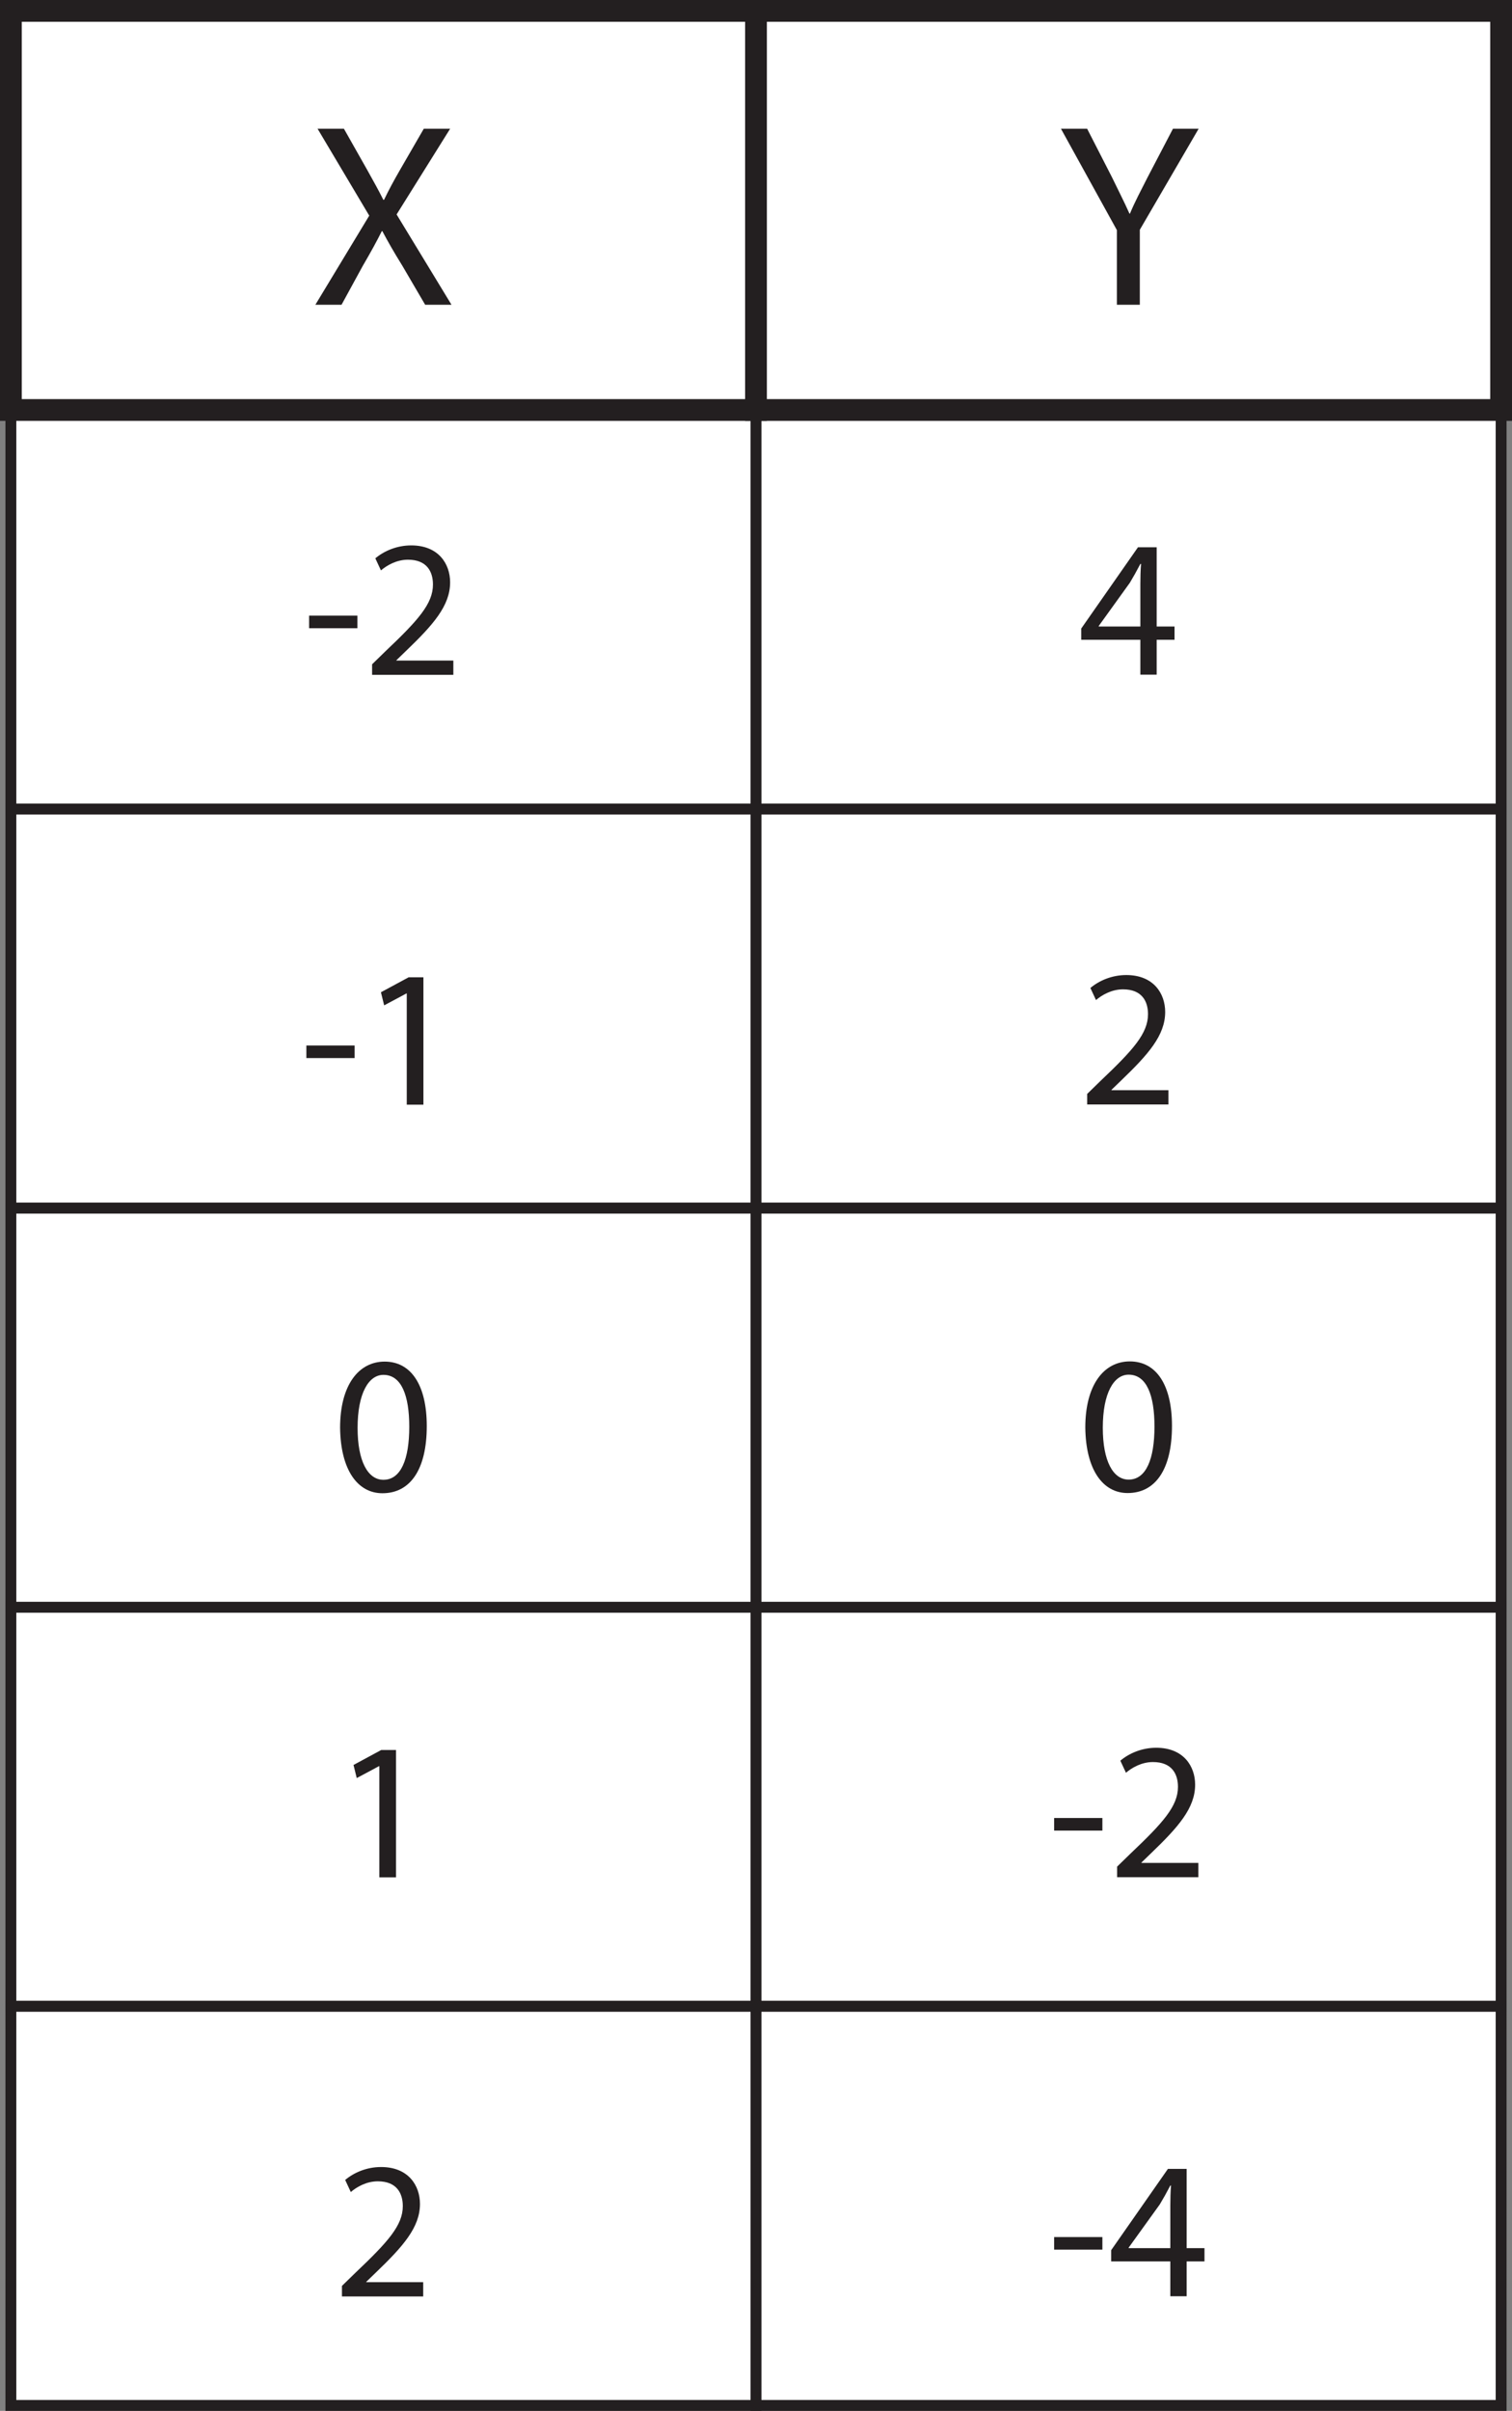 <?xml version="1.0" encoding="UTF-8"?>
<svg xmlns="http://www.w3.org/2000/svg" xmlns:xlink="http://www.w3.org/1999/xlink" width="139pt" height="221.5pt" viewBox="0 0 139 221.5" version="1.1">
<rect x="0" y="0" width="139" height="221.5" fill="#808080" stroke="none"/>
<defs>
<g>
<symbol overflow="visible" id="glyph0-0">
<path style="stroke:none;" d="M 0 0 L 12 0 L 12 -16.797 L 0 -16.797 Z M 6 -9.484 L 1.922 -15.594 L 10.078 -15.594 Z M 6.719 -8.406 L 10.797 -14.516 L 10.797 -2.281 Z M 1.922 -1.203 L 6 -7.312 L 10.078 -1.203 Z M 1.203 -14.516 L 5.281 -8.406 L 1.203 -2.281 Z M 1.203 -14.516 "/>
</symbol>
<symbol overflow="visible" id="glyph0-1">
<path style="stroke:none;" d="M 13.109 0 L 8.062 -8.297 L 12.984 -16.172 L 10.562 -16.172 L 8.375 -12.391 C 7.781 -11.359 7.375 -10.609 6.906 -9.641 L 6.844 -9.641 C 6.406 -10.516 5.953 -11.328 5.359 -12.391 L 3.219 -16.172 L 0.797 -16.172 L 5.547 -8.188 L 0.594 0 L 3 0 L 4.938 -3.547 C 5.766 -4.969 6.234 -5.828 6.703 -6.766 L 6.75 -6.766 C 7.25 -5.828 7.75 -4.938 8.594 -3.578 L 10.688 0 Z M 13.109 0 "/>
</symbol>
<symbol overflow="visible" id="glyph0-2">
<path style="stroke:none;" d="M 7.531 0 L 7.531 -6.891 L 12.938 -16.172 L 10.578 -16.172 L 8.25 -11.719 C 7.625 -10.484 7.062 -9.438 6.625 -8.375 L 6.578 -8.375 C 6.078 -9.5 5.562 -10.484 4.969 -11.719 L 2.688 -16.172 L 0.281 -16.172 L 5.422 -6.859 L 5.422 0 Z M 7.531 0 "/>
</symbol>
<symbol overflow="visible" id="glyph1-0">
<path style="stroke:none;" d="M 0 0 L 9 0 L 9 -12.594 L 0 -12.594 Z M 4.5 -7.109 L 1.438 -11.703 L 7.562 -11.703 Z M 5.047 -6.297 L 8.094 -10.891 L 8.094 -1.703 Z M 1.438 -0.906 L 4.5 -5.484 L 7.562 -0.906 Z M 0.906 -10.891 L 3.953 -6.297 L 0.906 -1.703 Z M 0.906 -10.891 "/>
</symbol>
<symbol overflow="visible" id="glyph1-1">
<path style="stroke:none;" d="M 0.547 -5.438 L 0.547 -4.281 L 4.984 -4.281 L 4.984 -5.438 Z M 0.547 -5.438 "/>
</symbol>
<symbol overflow="visible" id="glyph1-2">
<path style="stroke:none;" d="M 8.281 0 L 8.281 -1.312 L 3.047 -1.312 L 3.047 -1.344 L 3.953 -2.219 C 6.422 -4.594 7.984 -6.344 7.984 -8.5 C 7.984 -10.172 6.938 -11.891 4.406 -11.891 C 3.078 -11.891 1.906 -11.375 1.109 -10.703 L 1.625 -9.594 C 2.156 -10.047 3.047 -10.578 4.109 -10.578 C 5.844 -10.578 6.406 -9.484 6.406 -8.297 C 6.406 -6.531 5.047 -5.016 2.047 -2.172 L 0.812 -0.969 L 0.812 0 Z M 8.281 0 "/>
</symbol>
<symbol overflow="visible" id="glyph1-3">
<path style="stroke:none;" d="M 4.25 0 L 5.781 0 L 5.781 -11.703 L 4.422 -11.703 L 1.875 -10.328 L 2.172 -9.125 L 4.219 -10.219 L 4.25 -10.219 Z M 4.25 0 "/>
</symbol>
<symbol overflow="visible" id="glyph1-4">
<path style="stroke:none;" d="M 4.734 -11.891 C 2.359 -11.891 0.641 -9.75 0.641 -5.812 C 0.688 -1.938 2.25 0.203 4.531 0.203 C 7.109 0.203 8.609 -2 8.609 -5.969 C 8.609 -9.703 7.188 -11.891 4.734 -11.891 Z M 4.625 -10.672 C 6.281 -10.672 7 -8.781 7 -5.906 C 7 -2.922 6.234 -1.031 4.625 -1.031 C 3.188 -1.031 2.25 -2.75 2.25 -5.797 C 2.25 -8.984 3.266 -10.672 4.625 -10.672 Z M 4.625 -10.672 "/>
</symbol>
<symbol overflow="visible" id="glyph1-5">
<path style="stroke:none;" d="M 7.203 0 L 7.203 -3.203 L 8.844 -3.203 L 8.844 -4.422 L 7.203 -4.422 L 7.203 -11.703 L 5.484 -11.703 L 0.266 -4.234 L 0.266 -3.203 L 5.703 -3.203 L 5.703 0 Z M 1.875 -4.422 L 1.875 -4.469 L 4.734 -8.438 C 5.062 -8.984 5.344 -9.484 5.703 -10.172 L 5.766 -10.172 C 5.719 -9.562 5.703 -8.953 5.703 -8.328 L 5.703 -4.422 Z M 1.875 -4.422 "/>
</symbol>
</g>
<clipPath id="clip1">
  <path d="M 0 183 L 70 183 L 70 221.5 L 0 221.5 Z M 0 183 "/>
</clipPath>
<clipPath id="clip2">
  <path d="M 69 183 L 139 183 L 139 221.5 L 69 221.5 Z M 69 183 "/>
</clipPath>
</defs>
<g id="surface1">
<path style="fill-rule:nonzero;fill:rgb(100%,100%,100%);fill-opacity:1;stroke-width:1;stroke-linecap:butt;stroke-linejoin:miter;stroke:rgb(13.73%,12.16%,12.549%);stroke-opacity:1;stroke-miterlimit:10;" d="M 69.5 147.168 L 1 147.168 L 1 183.836 L 69.5 183.836 Z M 69.5 147.168 " transform="matrix(1,0,0,-1,0,221.5)"/>
<path style=" stroke:none;fill-rule:nonzero;fill:rgb(100%,100%,100%);fill-opacity:1;" d="M 69.5 74.336 L 138 74.336 L 138 37.668 L 69.5 37.668 Z M 69.5 74.336 "/>
<path style="fill:none;stroke-width:1;stroke-linecap:butt;stroke-linejoin:miter;stroke:rgb(13.73%,12.16%,12.549%);stroke-opacity:1;stroke-miterlimit:10;" d="M 138 147.168 L 69.5 147.168 L 69.5 183.836 L 138 183.836 Z M 138 147.168 " transform="matrix(1,0,0,-1,0,221.5)"/>
<path style="fill-rule:nonzero;fill:rgb(100%,100%,100%);fill-opacity:1;stroke-width:1;stroke-linecap:butt;stroke-linejoin:miter;stroke:rgb(13.73%,12.16%,12.549%);stroke-opacity:1;stroke-miterlimit:10;" d="M 69.5 110.5 L 1 110.5 L 1 147.168 L 69.5 147.168 Z M 69.5 110.5 " transform="matrix(1,0,0,-1,0,221.5)"/>
<path style=" stroke:none;fill-rule:nonzero;fill:rgb(100%,100%,100%);fill-opacity:1;" d="M 69.5 111 L 138 111 L 138 74.336 L 69.5 74.336 Z M 69.5 111 "/>
<path style="fill:none;stroke-width:1;stroke-linecap:butt;stroke-linejoin:miter;stroke:rgb(13.73%,12.16%,12.549%);stroke-opacity:1;stroke-miterlimit:10;" d="M 138 110.5 L 69.5 110.5 L 69.5 147.168 L 138 147.168 Z M 138 110.5 " transform="matrix(1,0,0,-1,0,221.5)"/>
<path style="fill-rule:nonzero;fill:rgb(100%,100%,100%);fill-opacity:1;stroke-width:1;stroke-linecap:butt;stroke-linejoin:miter;stroke:rgb(13.73%,12.16%,12.549%);stroke-opacity:1;stroke-miterlimit:10;" d="M 69.5 73.832 L 1 73.832 L 1 110.5 L 69.5 110.5 Z M 69.5 73.832 " transform="matrix(1,0,0,-1,0,221.5)"/>
<path style=" stroke:none;fill-rule:nonzero;fill:rgb(100%,100%,100%);fill-opacity:1;" d="M 69.5 147.668 L 138 147.668 L 138 111 L 69.5 111 Z M 69.5 147.668 "/>
<path style="fill:none;stroke-width:1;stroke-linecap:butt;stroke-linejoin:miter;stroke:rgb(13.73%,12.16%,12.549%);stroke-opacity:1;stroke-miterlimit:10;" d="M 138 73.832 L 69.5 73.832 L 69.5 110.5 L 138 110.5 Z M 138 73.832 " transform="matrix(1,0,0,-1,0,221.5)"/>
<path style="fill-rule:nonzero;fill:rgb(100%,100%,100%);fill-opacity:1;stroke-width:1;stroke-linecap:butt;stroke-linejoin:miter;stroke:rgb(13.73%,12.16%,12.549%);stroke-opacity:1;stroke-miterlimit:10;" d="M 69.5 37.168 L 1 37.168 L 1 73.832 L 69.5 73.832 Z M 69.5 37.168 " transform="matrix(1,0,0,-1,0,221.5)"/>
<path style=" stroke:none;fill-rule:nonzero;fill:rgb(100%,100%,100%);fill-opacity:1;" d="M 69.5 184.332 L 138 184.332 L 138 147.668 L 69.5 147.668 Z M 69.5 184.332 "/>
<path style="fill:none;stroke-width:1;stroke-linecap:butt;stroke-linejoin:miter;stroke:rgb(13.73%,12.16%,12.549%);stroke-opacity:1;stroke-miterlimit:10;" d="M 138 37.168 L 69.5 37.168 L 69.5 73.832 L 138 73.832 Z M 138 37.168 " transform="matrix(1,0,0,-1,0,221.5)"/>
<path style=" stroke:none;fill-rule:nonzero;fill:rgb(100%,100%,100%);fill-opacity:1;" d="M 1 221 L 69.5 221 L 69.5 184.332 L 1 184.332 Z M 1 221 "/>
<g clip-path="url(#clip1)" clip-rule="nonzero">
<path style="fill:none;stroke-width:1;stroke-linecap:butt;stroke-linejoin:miter;stroke:rgb(13.73%,12.16%,12.549%);stroke-opacity:1;stroke-miterlimit:10;" d="M 69.5 0.5 L 1 0.5 L 1 37.168 L 69.5 37.168 Z M 69.5 0.5 " transform="matrix(1,0,0,-1,0,221.5)"/>
</g>
<path style=" stroke:none;fill-rule:nonzero;fill:rgb(100%,100%,100%);fill-opacity:1;" d="M 69.5 221 L 138 221 L 138 184.332 L 69.5 184.332 Z M 69.5 221 "/>
<g clip-path="url(#clip2)" clip-rule="nonzero">
<path style="fill:none;stroke-width:1;stroke-linecap:butt;stroke-linejoin:miter;stroke:rgb(13.73%,12.16%,12.549%);stroke-opacity:1;stroke-miterlimit:10;" d="M 138 0.5 L 69.5 0.5 L 69.5 37.168 L 138 37.168 Z M 138 0.5 " transform="matrix(1,0,0,-1,0,221.5)"/>
</g>
<path style="fill-rule:nonzero;fill:rgb(100%,100%,100%);fill-opacity:1;stroke-width:2;stroke-linecap:butt;stroke-linejoin:miter;stroke:rgb(13.73%,12.16%,12.549%);stroke-opacity:1;stroke-miterlimit:10;" d="M 69.5 183.832 L 1 183.832 L 1 220.5 L 69.5 220.5 Z M 69.5 183.832 " transform="matrix(1,0,0,-1,0,221.5)"/>
<path style=" stroke:none;fill-rule:nonzero;fill:rgb(100%,100%,100%);fill-opacity:1;" d="M 69.5 37.668 L 138 37.668 L 138 1 L 69.5 1 Z M 69.5 37.668 "/>
<path style="fill:none;stroke-width:2;stroke-linecap:butt;stroke-linejoin:miter;stroke:rgb(13.73%,12.16%,12.549%);stroke-opacity:1;stroke-miterlimit:10;" d="M 138 183.832 L 69.5 183.832 L 69.5 220.5 L 138 220.5 Z M 138 183.832 " transform="matrix(1,0,0,-1,0,221.5)"/>
<g style="fill:rgb(13.73%,12.16%,12.549%);fill-opacity:1;">
  <use xlink:href="#glyph0-1" x="28.398" y="28"/>
</g>
<g style="fill:rgb(13.73%,12.16%,12.549%);fill-opacity:1;">
  <use xlink:href="#glyph0-2" x="97.254" y="28"/>
</g>
<g style="fill:rgb(13.73%,12.16%,12.549%);fill-opacity:1;">
  <use xlink:href="#glyph1-1" x="27.87" y="62"/>
  <use xlink:href="#glyph1-2" x="33.396" y="62"/>
</g>
<g style="fill:rgb(13.73%,12.16%,12.549%);fill-opacity:1;">
  <use xlink:href="#glyph1-1" x="27.618" y="101.492"/>
  <use xlink:href="#glyph1-3" x="33.144" y="101.492"/>
</g>
<g style="fill:rgb(13.73%,12.16%,12.549%);fill-opacity:1;">
  <use xlink:href="#glyph1-4" x="30.624" y="136.988"/>
</g>
<g style="fill:rgb(13.73%,12.16%,12.549%);fill-opacity:1;">
  <use xlink:href="#glyph1-3" x="30.624" y="172.484"/>
</g>
<g style="fill:rgb(13.73%,12.16%,12.549%);fill-opacity:1;">
  <use xlink:href="#glyph1-2" x="30.624" y="210.986"/>
</g>
<g style="fill:rgb(13.73%,12.16%,12.549%);fill-opacity:1;">
  <use xlink:href="#glyph1-5" x="99.132" y="61.982"/>
</g>
<g style="fill:rgb(13.73%,12.16%,12.549%);fill-opacity:1;">
  <use xlink:href="#glyph1-2" x="99.132" y="101.474"/>
</g>
<g style="fill:rgb(13.73%,12.16%,12.549%);fill-opacity:1;">
  <use xlink:href="#glyph1-4" x="99.132" y="136.97"/>
</g>
<g style="fill:rgb(13.73%,12.16%,12.549%);fill-opacity:1;">
  <use xlink:href="#glyph1-1" x="96.36" y="172.466"/>
  <use xlink:href="#glyph1-2" x="101.886" y="172.466"/>
</g>
<g style="fill:rgb(13.73%,12.16%,12.549%);fill-opacity:1;">
  <use xlink:href="#glyph1-1" x="96.36" y="210.968"/>
  <use xlink:href="#glyph1-5" x="101.886" y="210.968"/>
</g>
</g>
</svg>
